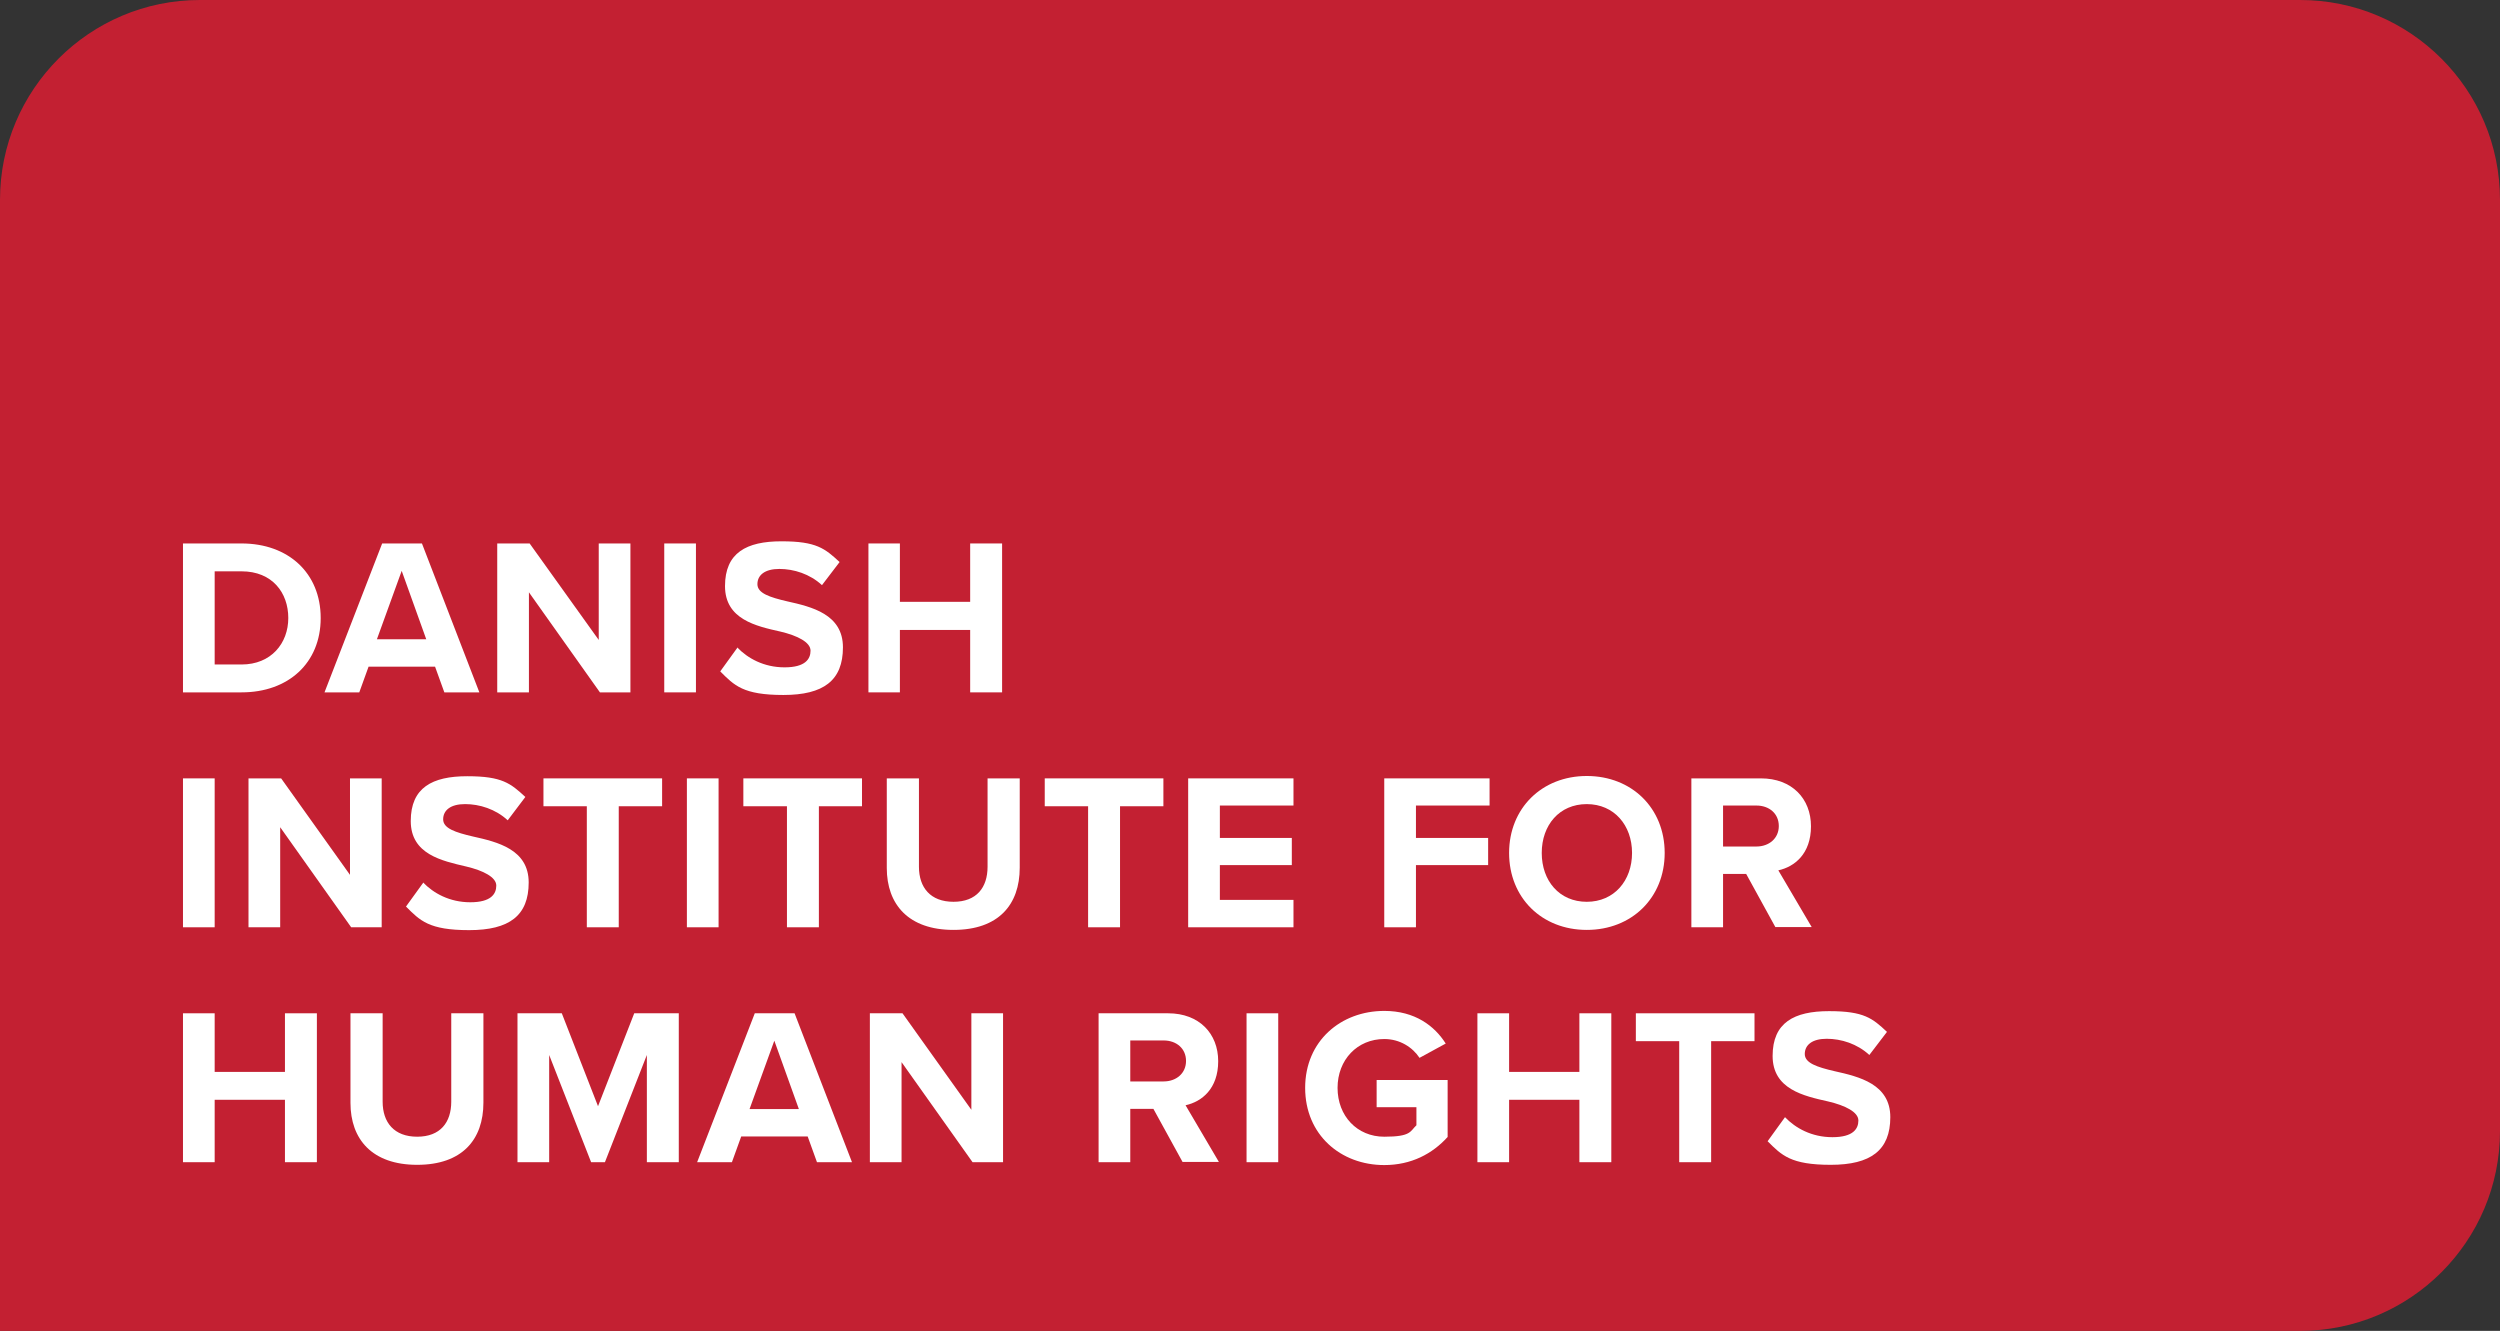 <?xml version="1.0" encoding="UTF-8"?>
<svg xmlns="http://www.w3.org/2000/svg" xmlns:xlink="http://www.w3.org/1999/xlink" id="Layer_1" version="1.1" viewBox="0 0 1049.3 558.6">
  <rect x="0" y="0" width="1049.3" height="558.6" fill="#333333" stroke="none"/>
  <defs>
    <style>
      .st0 {
        fill: #fff;
      }

      .st1 {
        fill: none;
      }

      .st2 {
        fill: #c32032;
      }

      .st3 {
        clip-path: url(#clippath);
      }
    </style>
    <clipPath id="clippath">
      <rect class="st1" width="1049.3" height="558.6"></rect>
    </clipPath>
  </defs>
  <g class="st3">
    <path class="st2" d="M965.4,558.6H0V83.9C0,37.6,37.6,0,83.9,0h881.5c46.3,0,83.9,37.6,83.9,83.9v390.8c0,46.3-37.6,83.9-83.9,83.9"></path>
  </g>
  <g>
    <path class="st0" d="M90.1,278.9h11.3c12.4,0,19.6-8.9,19.6-19.5s-6.7-19.6-19.6-19.6h-11.3v39h0ZM76.8,290.6v-62.5h24.6c19.6,0,33.2,12.4,33.2,31.3s-13.6,31.2-33.2,31.2h-24.6Z"></path>
    <path class="st0" d="M168.6,239.6l-10.4,28.7h20.7l-10.3-28.7h0ZM186.5,290.6l-3.9-10.8h-27.9l-3.9,10.8h-14.6l24.2-62.5h16.7l24.1,62.5h-14.5Z"></path>
    <polygon class="st0" points="251.8 290.6 222 248.6 222 290.6 208.7 290.6 208.7 228.1 222.3 228.1 251.3 268.6 251.3 228.1 264.6 228.1 264.6 290.6 251.8 290.6"></polygon>
    <rect class="st0" x="278.8" y="228.1" width="13.3" height="62.5"></rect>
    <path class="st0" d="M309.4,271.7c4.4,4.6,11.2,8.4,19.9,8.4s10.9-3.5,10.9-7-5.4-6.3-12.6-8c-10.2-2.3-23.3-5.1-23.3-19.1s9-18.8,23.7-18.8,18.2,3,24.4,8.7l-7.4,9.7c-5.1-4.7-11.8-6.8-17.9-6.8s-9.2,2.6-9.2,6.4,5.2,5.5,12.5,7.2c10.3,2.3,23.4,5.4,23.4,19.3s-8.1,20-25,20-20.6-4-26.5-9.9l7.3-10.1h0Z"></path>
    <polygon class="st0" points="407.2 290.6 407.2 264.4 377.7 264.4 377.7 290.6 364.5 290.6 364.5 228.1 377.7 228.1 377.7 252.6 407.2 252.6 407.2 228.1 420.6 228.1 420.6 290.6 407.2 290.6"></polygon>
    <rect class="st0" x="76.8" y="326.7" width="13.3" height="62.5"></rect>
    <polygon class="st0" points="147.4 389.2 117.6 347.2 117.6 389.2 104.3 389.2 104.3 326.7 118 326.7 146.9 367.2 146.9 326.7 160.2 326.7 160.2 389.2 147.4 389.2"></polygon>
    <path class="st0" d="M177.5,370.3c4.4,4.6,11.2,8.4,19.9,8.4s10.9-3.5,10.9-7-5.4-6.3-12.6-8c-10.2-2.4-23.3-5.1-23.3-19.1s9-18.8,23.7-18.8,18.2,3,24.4,8.7l-7.4,9.8c-5.1-4.7-11.8-6.8-17.9-6.8s-9.2,2.6-9.2,6.4,5.2,5.5,12.5,7.2c10.3,2.3,23.4,5.4,23.4,19.3s-8.1,20-25,20-20.6-4-26.5-9.9l7.3-10.1h0Z"></path>
    <polygon class="st0" points="246.3 389.2 246.3 338.4 228.1 338.4 228.1 326.7 277.9 326.7 277.9 338.4 259.7 338.4 259.7 389.2 246.3 389.2"></polygon>
    <rect class="st0" x="288.3" y="326.7" width="13.3" height="62.5"></rect>
    <polygon class="st0" points="330.3 389.2 330.3 338.4 312 338.4 312 326.7 361.8 326.7 361.8 338.4 343.7 338.4 343.7 389.2 330.3 389.2"></polygon>
    <path class="st0" d="M372.2,326.7h13.5v37.1c0,8.7,4.8,14.7,14.5,14.7s14.3-6,14.3-14.7v-37.1h13.5v37.5c0,15.5-8.9,26.1-27.8,26.1s-28-10.7-28-26v-37.5h0Z"></path>
    <polygon class="st0" points="456.7 389.2 456.7 338.4 438.5 338.4 438.5 326.7 488.3 326.7 488.3 338.4 470.1 338.4 470.1 389.2 456.7 389.2"></polygon>
    <polygon class="st0" points="498.7 389.2 498.7 326.7 542.9 326.7 542.9 338.1 512 338.1 512 351.7 542.2 351.7 542.2 363.1 512 363.1 512 377.7 542.9 377.7 542.9 389.2 498.7 389.2"></polygon>
    <polygon class="st0" points="581 389.2 581 326.7 625.2 326.7 625.2 338.1 594.3 338.1 594.3 351.7 624.6 351.7 624.6 363.1 594.3 363.1 594.3 389.2 581 389.2"></polygon>
    <g>
      <path class="st0" d="M666,337.5c-11.5,0-18.9,8.8-18.9,20.5s7.4,20.5,18.9,20.5,19-8.9,19-20.5-7.5-20.5-19-20.5M666,325.7c18.9,0,32.7,13.5,32.7,32.3s-13.8,32.3-32.7,32.3-32.6-13.5-32.6-32.3,13.8-32.3,32.6-32.3"></path>
      <path class="st0" d="M737.2,338.1h-14v17.2h14c5.3,0,9.4-3.4,9.4-8.6s-4-8.6-9.4-8.6M745.2,389.2l-12.3-22.4h-9.7v22.4h-13.3v-62.5h29.2c13,0,21,8.5,21,20.1s-6.9,17-13.7,18.5l14,23.8h-15.3,0Z"></path>
    </g>
    <polygon class="st0" points="119.6 487.8 119.6 461.6 90.1 461.6 90.1 487.8 76.8 487.8 76.8 425.3 90.1 425.3 90.1 449.9 119.6 449.9 119.6 425.3 133 425.3 133 487.8 119.6 487.8"></polygon>
    <path class="st0" d="M147.1,425.3h13.5v37.1c0,8.7,4.8,14.7,14.5,14.7s14.3-6,14.3-14.7v-37.1h13.5v37.5c0,15.5-8.9,26.1-27.8,26.1s-28-10.7-28-26v-37.5h0Z"></path>
    <polygon class="st0" points="271.5 487.8 271.5 442.8 253.9 487.8 248.1 487.8 230.5 442.8 230.5 487.8 217.2 487.8 217.2 425.3 235.8 425.3 251 464.3 266.2 425.3 284.9 425.3 284.9 487.8 271.5 487.8"></polygon>
    <path class="st0" d="M325,436.8l-10.4,28.7h20.7l-10.3-28.7h0ZM342.9,487.8l-3.9-10.8h-27.9l-3.9,10.8h-14.6l24.2-62.5h16.7l24.1,62.5h-14.5,0Z"></path>
    <polygon class="st0" points="408.2 487.8 378.4 445.8 378.4 487.8 365.1 487.8 365.1 425.3 378.8 425.3 407.7 465.8 407.7 425.3 421 425.3 421 487.8 408.2 487.8"></polygon>
    <path class="st0" d="M488.4,436.7h-14v17.2h14c5.3,0,9.4-3.4,9.4-8.6s-4-8.6-9.4-8.6M496.4,487.8l-12.3-22.4h-9.7v22.4h-13.3v-62.5h29.2c13,0,21,8.5,21,20.1s-6.9,17-13.7,18.5l14,23.8h-15.3,0Z"></path>
    <rect class="st0" x="523.2" y="425.3" width="13.3" height="62.5"></rect>
    <path class="st0" d="M581,424.3c12.9,0,21.1,6.3,25.8,13.7l-11,6c-2.9-4.4-8.2-7.9-14.8-7.9-11.3,0-19.6,8.7-19.6,20.5s8.2,20.5,19.6,20.5,10.8-2.3,13.5-4.8v-7.6h-16.7v-11.4h29.8v23.9c-6.4,7.1-15.3,11.8-26.6,11.8-18.3,0-33.2-12.7-33.2-32.4s15-32.3,33.2-32.3"></path>
    <polygon class="st0" points="662.9 487.8 662.9 461.6 633.4 461.6 633.4 487.8 620.1 487.8 620.1 425.3 633.4 425.3 633.4 449.9 662.9 449.9 662.9 425.3 676.3 425.3 676.3 487.8 662.9 487.8"></polygon>
    <polygon class="st0" points="704.8 487.8 704.8 437 686.6 437 686.6 425.3 736.4 425.3 736.4 437 718.2 437 718.2 487.8 704.8 487.8"></polygon>
    <path class="st0" d="M749.2,468.9c4.4,4.6,11.2,8.4,19.9,8.4s10.9-3.5,10.9-7-5.4-6.3-12.7-8c-10.2-2.3-23.3-5.1-23.3-19.1s9-18.8,23.7-18.8,18.2,3,24.3,8.7l-7.4,9.7c-5.1-4.7-11.8-6.8-17.9-6.8s-9.2,2.6-9.2,6.4,5.2,5.5,12.5,7.2c10.3,2.3,23.4,5.4,23.4,19.3s-8.2,20-25,20-20.6-4-26.5-9.9l7.3-10.1h0Z"></path>
  </g>
</svg>
